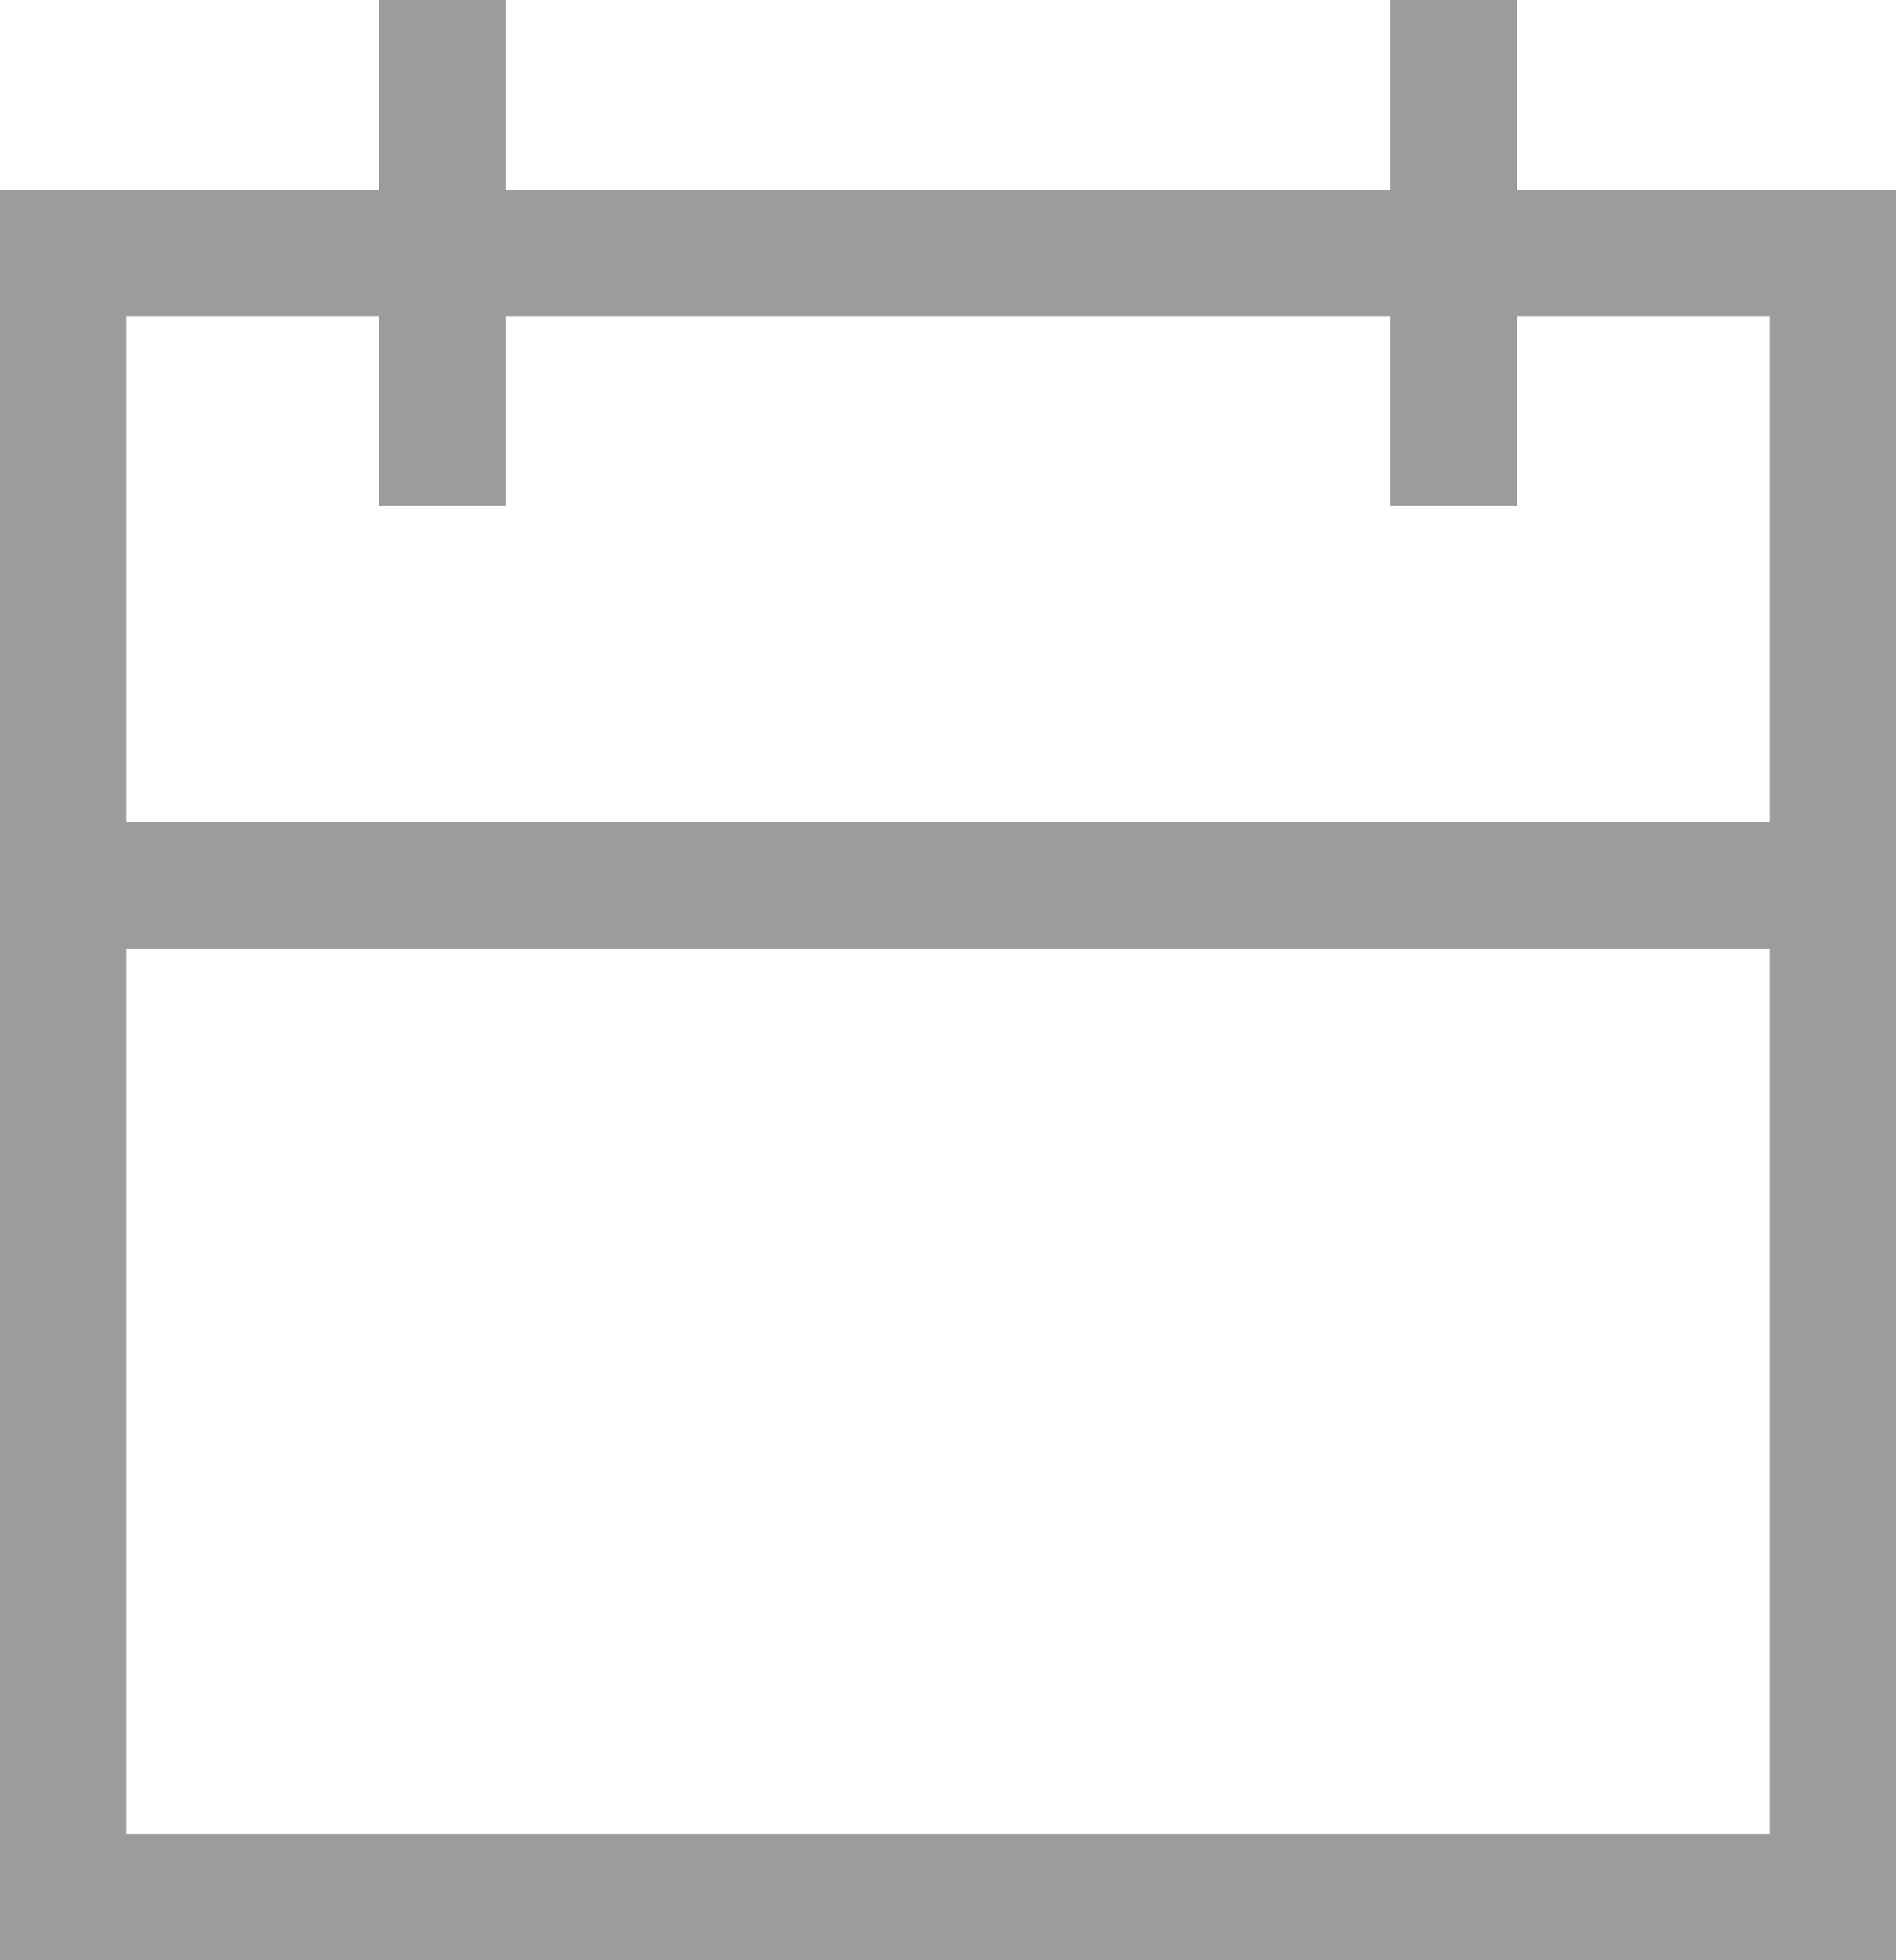 <svg viewBox="0 0 15 15.5" xml:space="preserve" xmlns="http://www.w3.org/2000/svg" enable-background="new 0 0 15 15.5"><path d="M12 1.5V0h-1v1.5H4V0H3v1.5H0v14h15v-14h-3zm-11 1h2V4h1V2.5h7V4h1V2.5h2v4H1v-4zm13 12H1v-7h13v7z" fill="#9c9c9c" class="fill-000000"></path></svg>